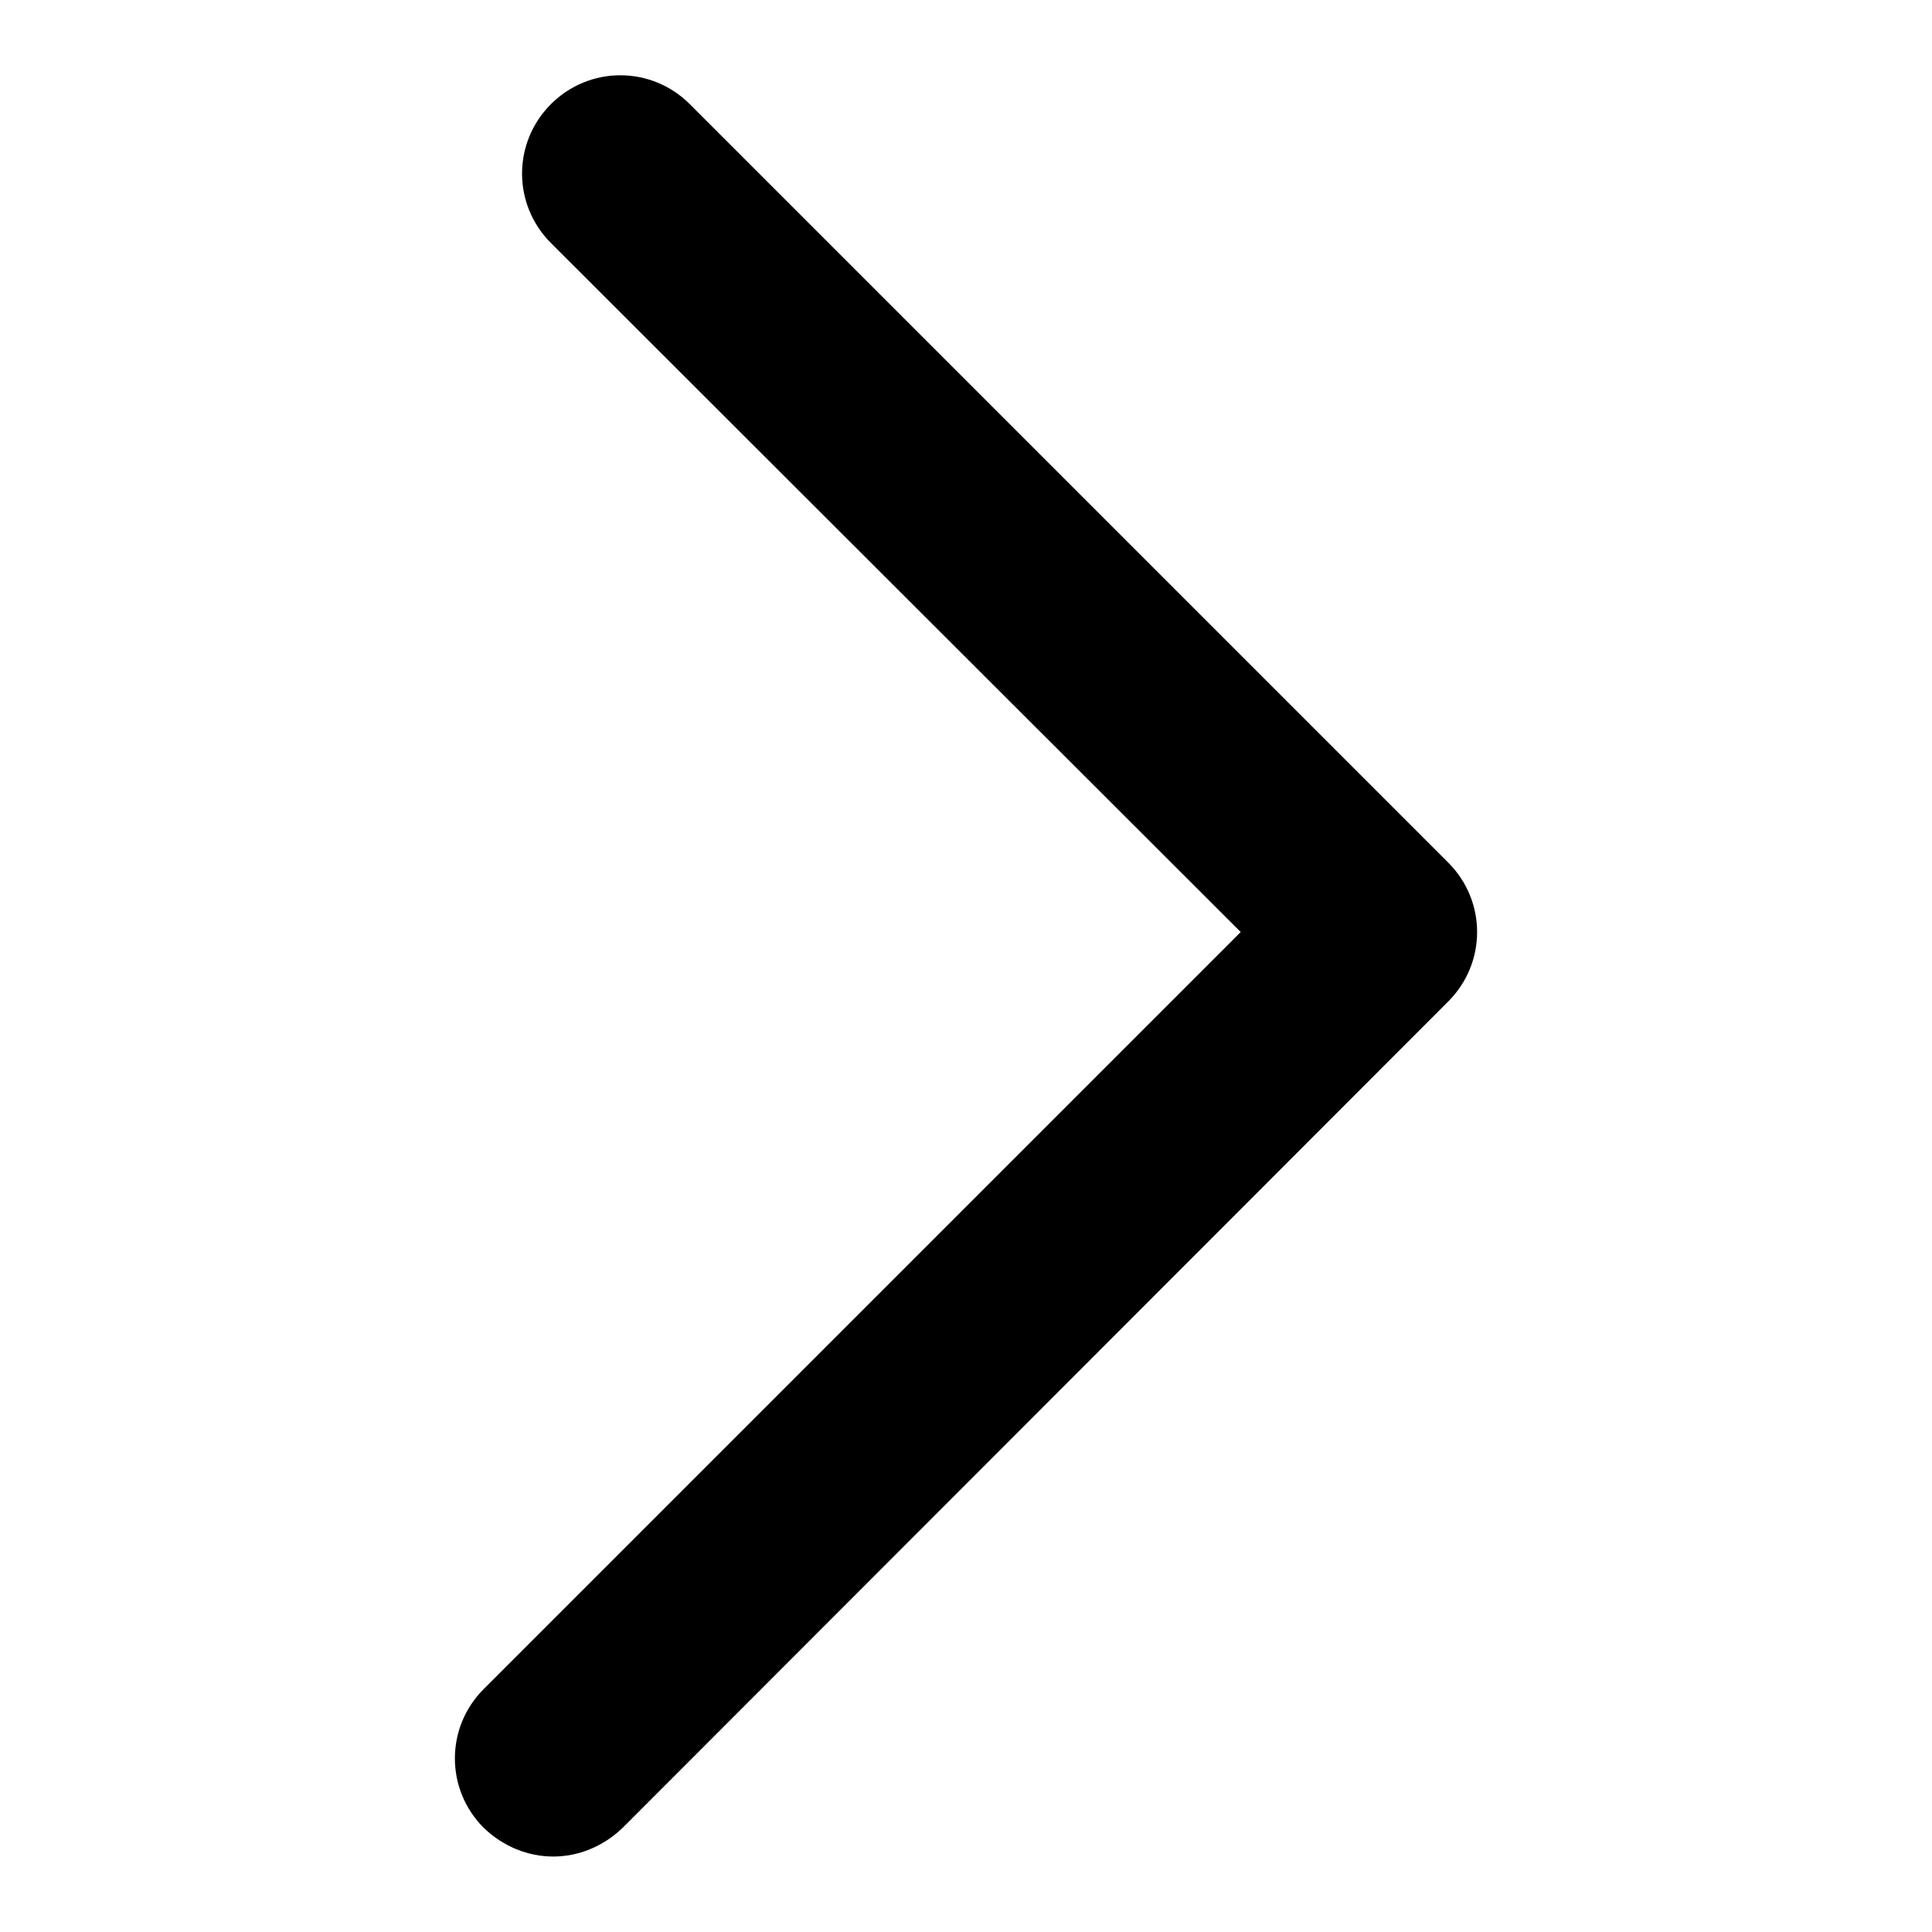 <?xml version="1.0" encoding="utf-8"?>
<!-- Svg Vector Icons : http://www.onlinewebfonts.com/icon -->
<!DOCTYPE svg PUBLIC "-//W3C//DTD SVG 1.1//EN" "http://www.w3.org/Graphics/SVG/1.1/DTD/svg11.dtd">
<svg version="1.1" xmlns="http://www.w3.org/2000/svg" xmlns:xlink="http://www.w3.org/1999/xlink" x="0px" y="0px" viewBox="0 0 256 256" enable-background="new 0 0 256 256" xml:space="preserve">
<g><g><path fill="#000000" d="M73.3,246c-3.3,0-6.6-1.3-9.2-3.8c-5.1-5.1-5.1-13.3,0-18.4l100.3-100.3L73,32.2c-5.1-5.1-5.1-13.3,0-18.4c5.1-5.1,13.3-5.1,18.4,0l100.5,100.5c5.1,5.1,5.1,13.3,0,18.4L82.5,242.2C79.9,244.7,76.6,246,73.3,246z"/></g></g>
</svg>